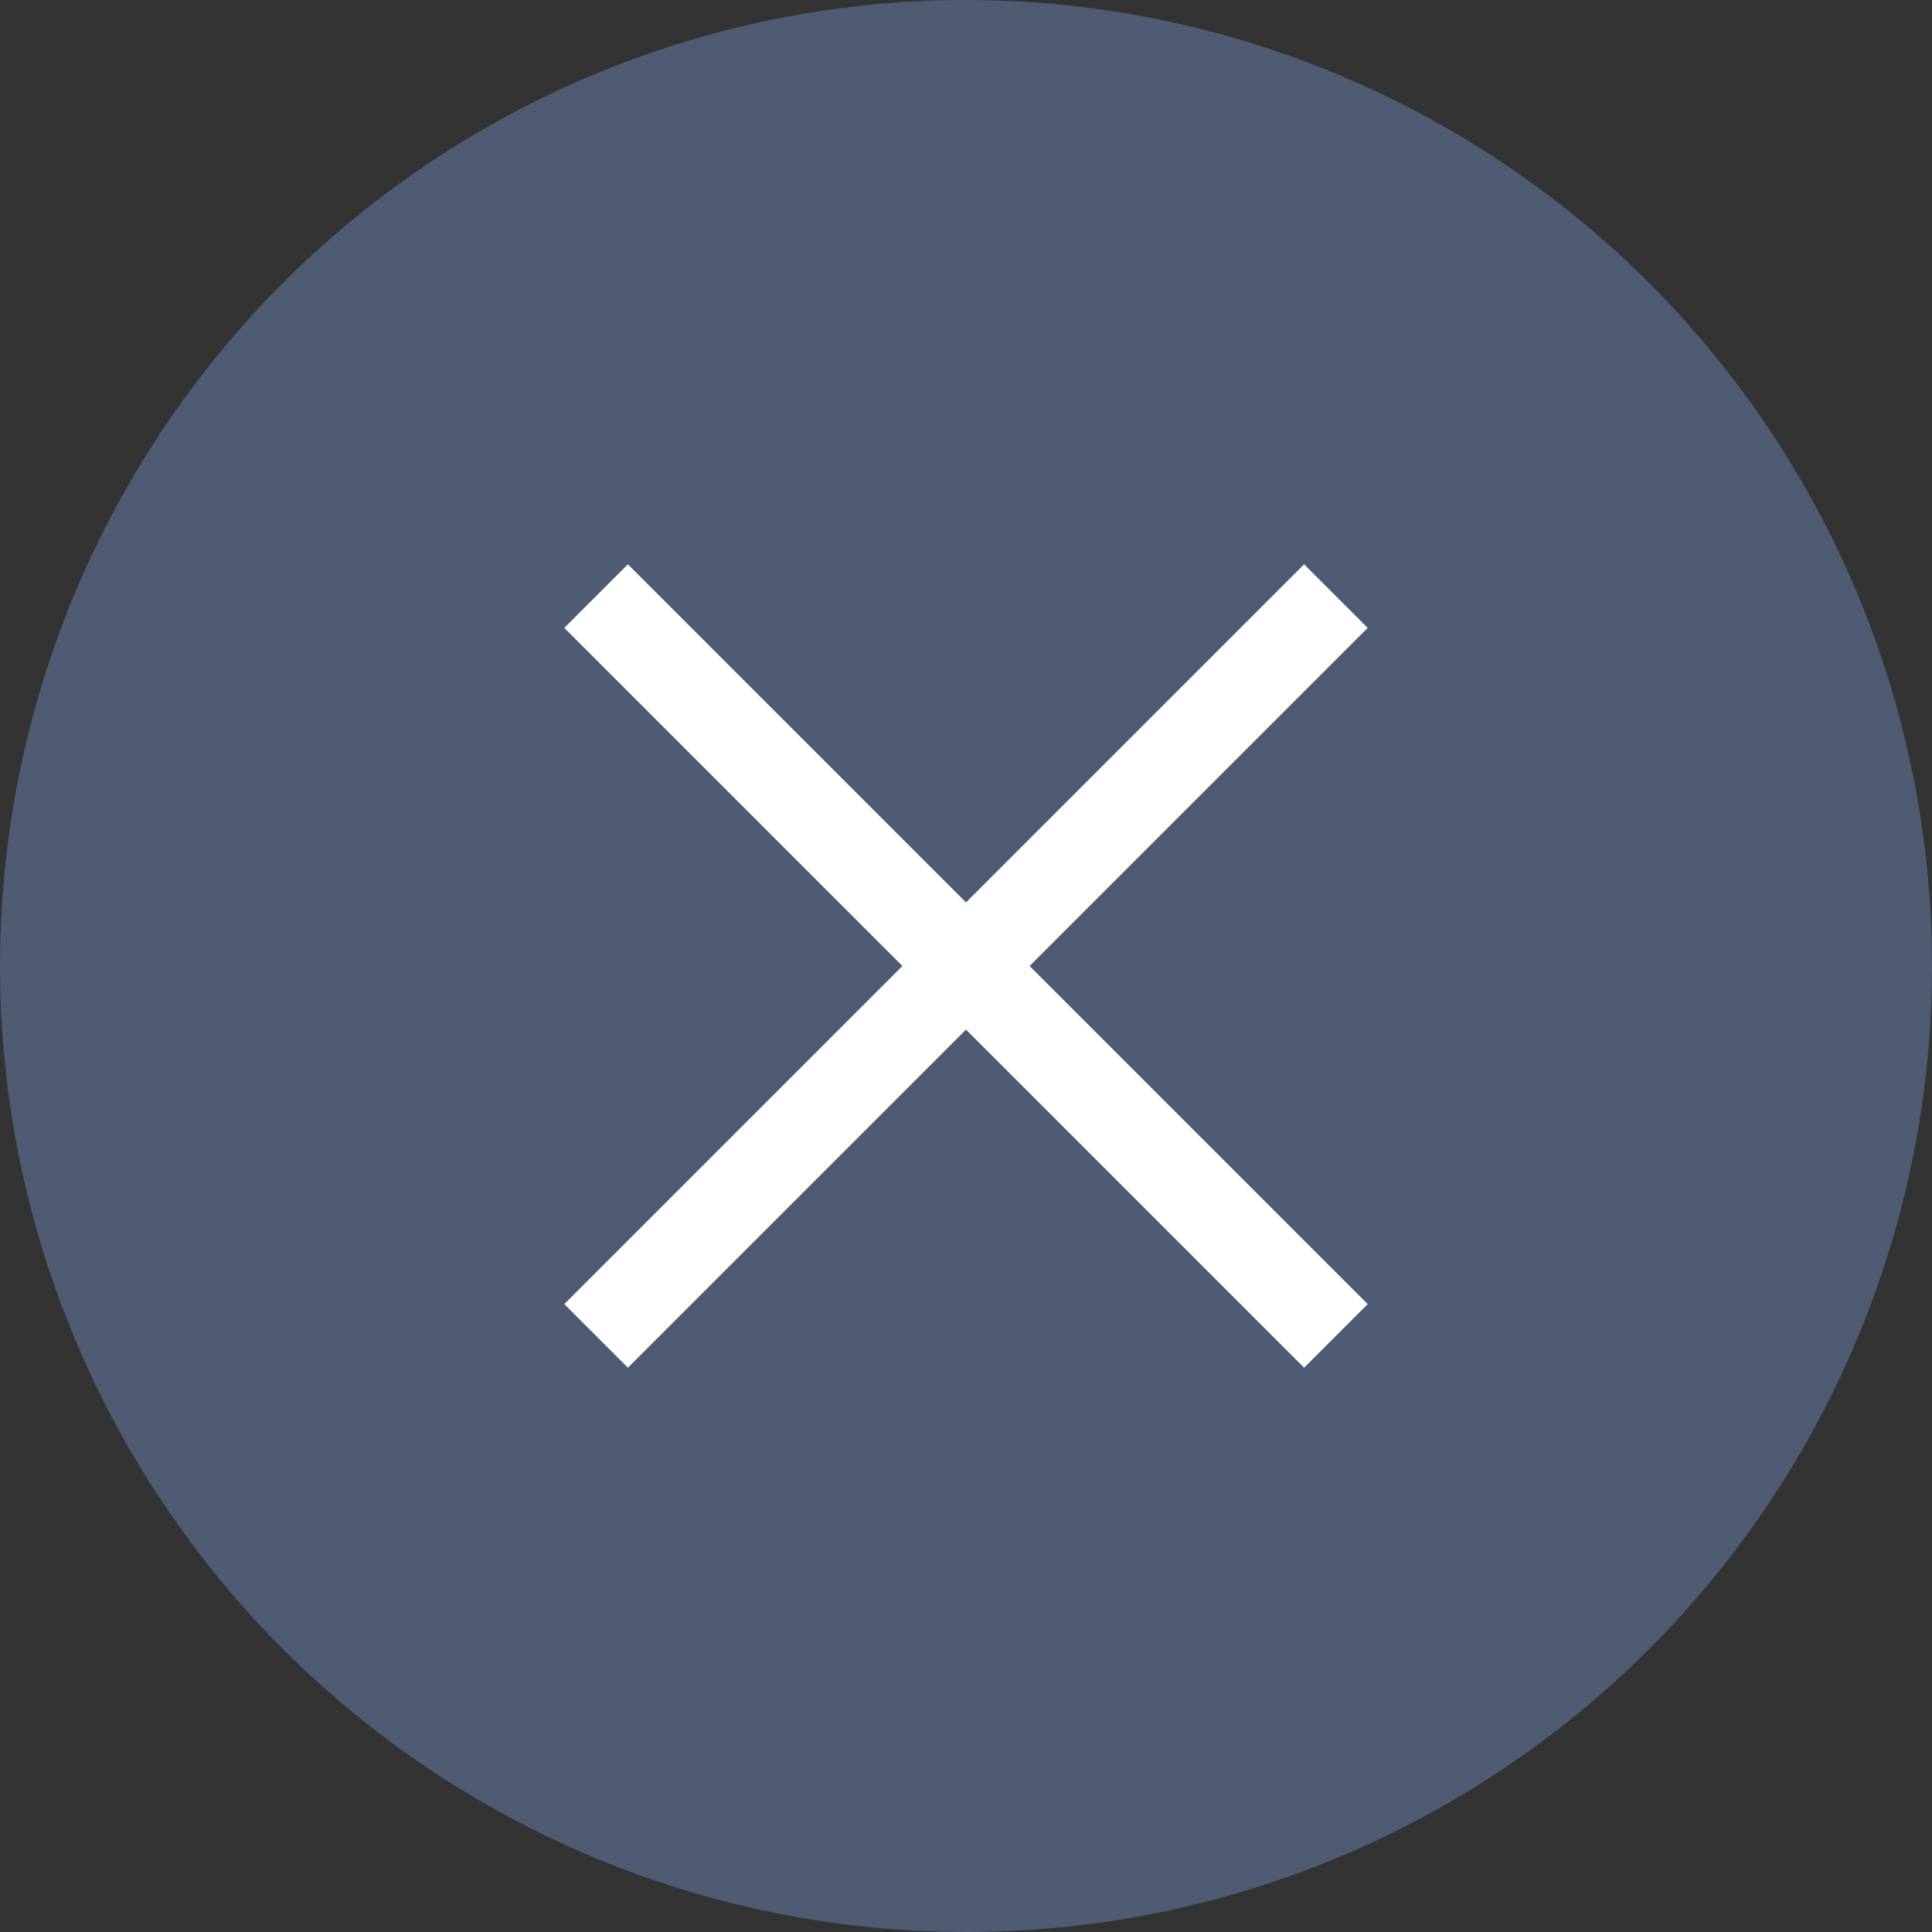 <svg width="24" height="24" viewBox="0 0 24 24" fill="none" xmlns="http://www.w3.org/2000/svg">
<rect x="0" y="0" width="24" height="24" fill="#333333" stroke="none"/>
<circle cx="12" cy="12" r="12" fill="#4E5B72"/>
<mask id="mask0_279_1095" style="mask-type:alpha" maskUnits="userSpaceOnUse" x="3" y="3" width="18" height="18">
<rect x="3" y="3" width="18" height="18" fill="#D9D9D9"/>
</mask>
<g mask="url(#mask0_279_1095)">
<path d="M7.8 16.99L7.01 16.2L11.21 12L7.01 7.8L7.8 7.01L12 11.21L16.2 7.01L16.99 7.8L12.79 12L16.99 16.2L16.2 16.99L12 12.79L7.8 16.99Z" fill="white"/>
</g>
</svg>
